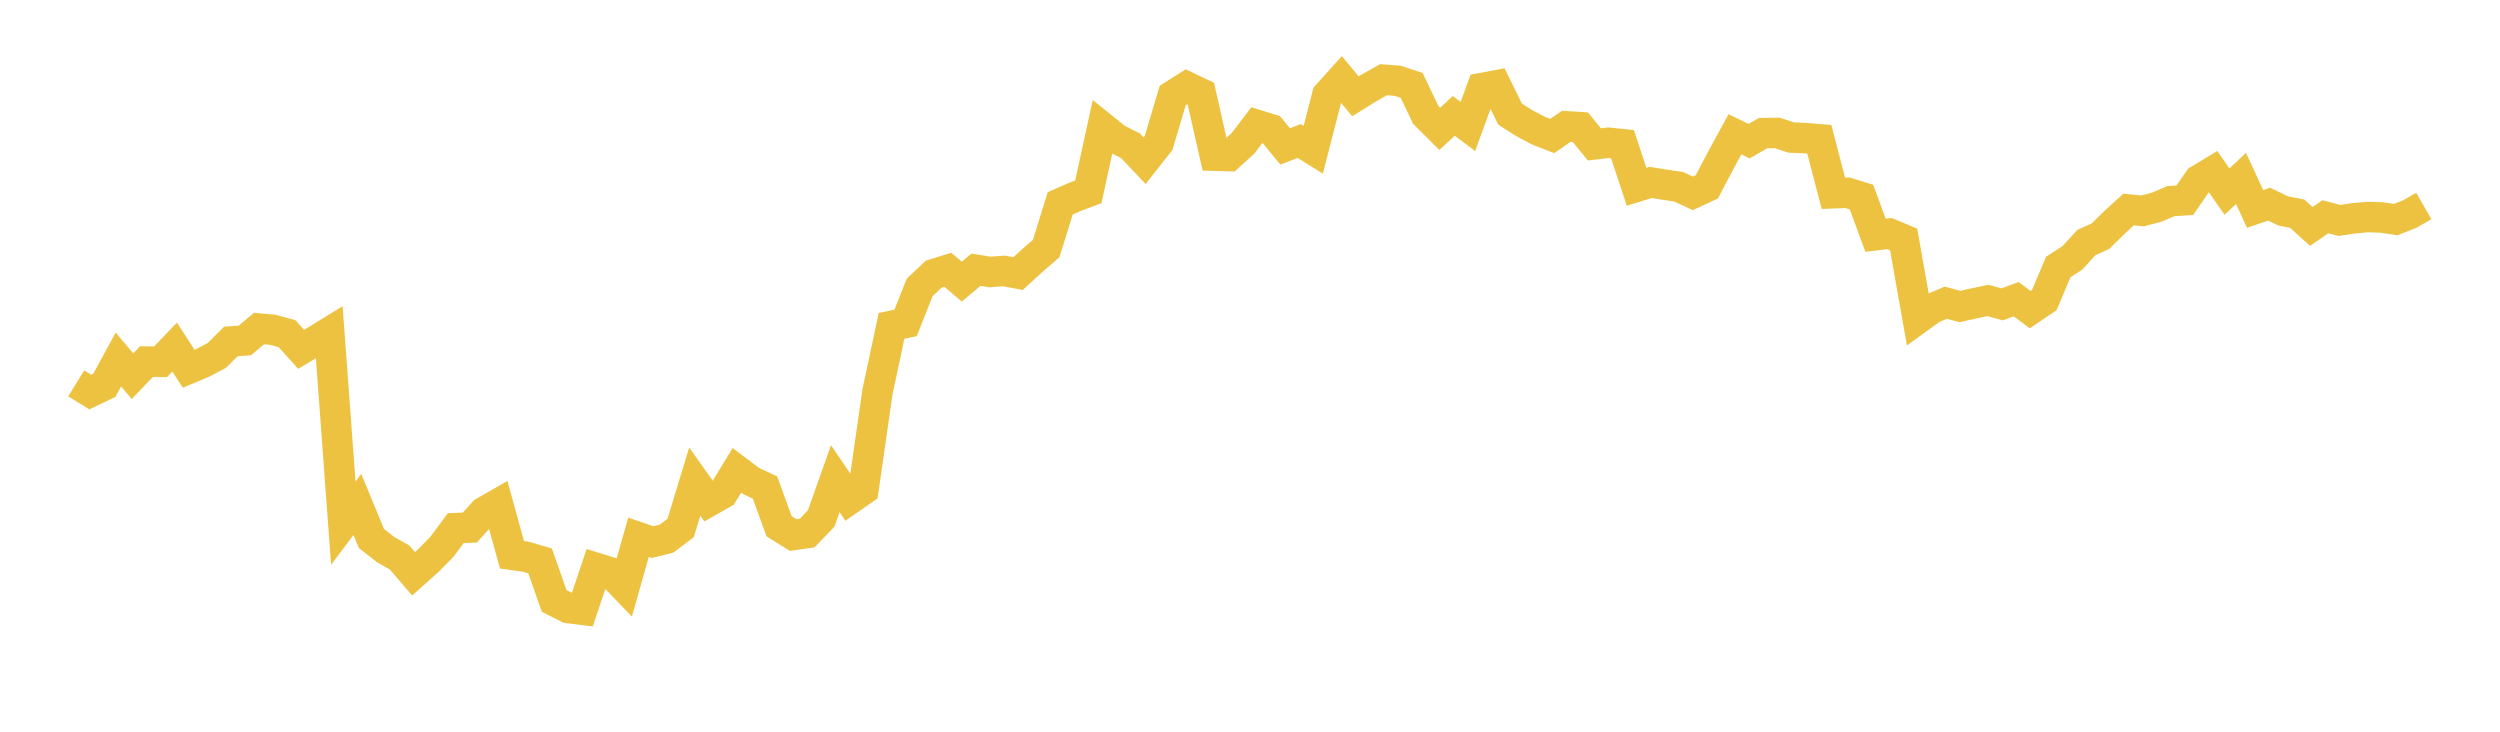 <svg width="164" height="48" xmlns="http://www.w3.org/2000/svg" xmlns:xlink="http://www.w3.org/1999/xlink"><path fill="none" stroke="rgb(237,194,64)" stroke-width="2" d="M5,25.149L5.922,25.718L6.844,25.277L7.766,23.581L8.689,24.681L9.611,23.718L10.533,23.732L11.455,22.767L12.377,24.19L13.299,23.805L14.222,23.318L15.144,22.401L16.066,22.332L16.988,21.552L17.91,21.635L18.832,21.893L19.754,22.916L20.677,22.366L21.599,21.799L22.521,34.317L23.443,33.09L24.365,35.323L25.287,36.048L26.21,36.569L27.132,37.64L28.054,36.815L28.976,35.887L29.898,34.645L30.82,34.607L31.743,33.587L32.665,33.06L33.587,36.396L34.509,36.526L35.431,36.795L36.353,39.422L37.275,39.889L38.198,40.003L39.12,37.259L40.042,37.545L40.964,38.501L41.886,35.243L42.808,35.563L43.731,35.332L44.653,34.631L45.575,31.595L46.497,32.892L47.419,32.37L48.341,30.854L49.263,31.55L50.186,31.985L51.108,34.52L52.03,35.098L52.952,34.967L53.874,34.007L54.796,31.402L55.719,32.763L56.641,32.122L57.563,25.703L58.485,21.377L59.407,21.184L60.329,18.857L61.251,17.985L62.174,17.696L63.096,18.474L64.018,17.696L64.94,17.84L65.862,17.774L66.784,17.947L67.707,17.103L68.629,16.307L69.551,13.338L70.473,12.931L71.395,12.584L72.317,8.353L73.24,9.095L74.162,9.563L75.084,10.542L76.006,9.372L76.928,6.269L77.85,5.687L78.772,6.125L79.695,10.214L80.617,10.24L81.539,9.406L82.461,8.197L83.383,8.482L84.305,9.605L85.228,9.251L86.15,9.823L87.072,6.234L87.994,5.209L88.916,6.319L89.838,5.745L90.76,5.229L91.683,5.299L92.605,5.603L93.527,7.533L94.449,8.453L95.371,7.6L96.293,8.298L97.216,5.774L98.138,5.602L99.06,7.485L99.982,8.073L100.904,8.562L101.826,8.921L102.749,8.287L103.671,8.345L104.593,9.472L105.515,9.365L106.437,9.461L107.359,12.253L108.281,11.968L109.204,12.115L110.126,12.253L111.048,12.684L111.97,12.256L112.892,10.5L113.814,8.809L114.737,9.261L115.659,8.733L116.581,8.719L117.503,9.023L118.425,9.061L119.347,9.137L120.269,12.679L121.192,12.645L122.114,12.929L123.036,15.433L123.958,15.323L124.88,15.711L125.802,20.916L126.725,20.249L127.647,19.855L128.569,20.109L129.491,19.9L130.413,19.71L131.335,19.967L132.257,19.627L133.18,20.313L134.102,19.691L135.024,17.513L135.946,16.917L136.868,15.911L137.79,15.494L138.713,14.584L139.635,13.745L140.557,13.836L141.479,13.592L142.401,13.197L143.323,13.136L144.246,11.801L145.168,11.245L146.09,12.569L147.012,11.705L147.934,13.706L148.856,13.392L149.778,13.839L150.701,14.018L151.623,14.856L152.545,14.218L153.467,14.462L154.389,14.322L155.311,14.238L156.234,14.266L157.156,14.406L158.078,14.042L159,13.511"></path></svg>